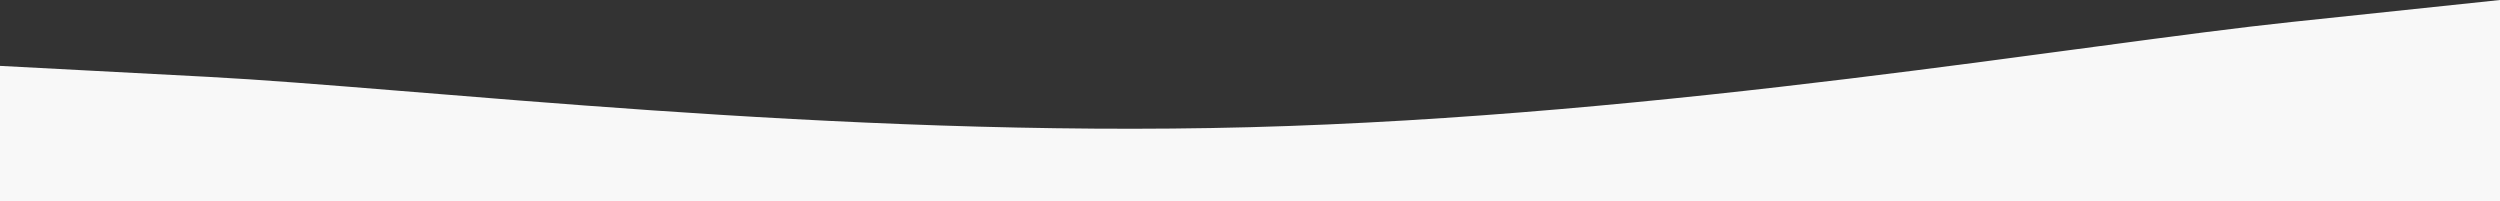 <?xml version="1.0" encoding="UTF-8"?> <svg xmlns="http://www.w3.org/2000/svg" width="1366" height="110" viewBox="0 0 1366 110" fill="none"><rect x="0" y="0" width="1366" height="110" fill="#333333" stroke="none"/> <g clip-path="url(#clip0_2440_51)"> <path fill-rule="evenodd" clip-rule="evenodd" d="M0 36L113.833 42C227.667 48 455.333 75.5 683 69.5C910.667 63.5 1138.33 24 1252.17 12L1366 0V180H1252.17C1138.33 180 910.667 180 683 180C455.333 180 227.667 180 113.833 180H0V36Z" fill="#F8F8F8"></path> </g> <defs> <clipPath id="clip0_2440_51"> <rect width="1366" height="110" fill="white"></rect> </clipPath> </defs> </svg> 